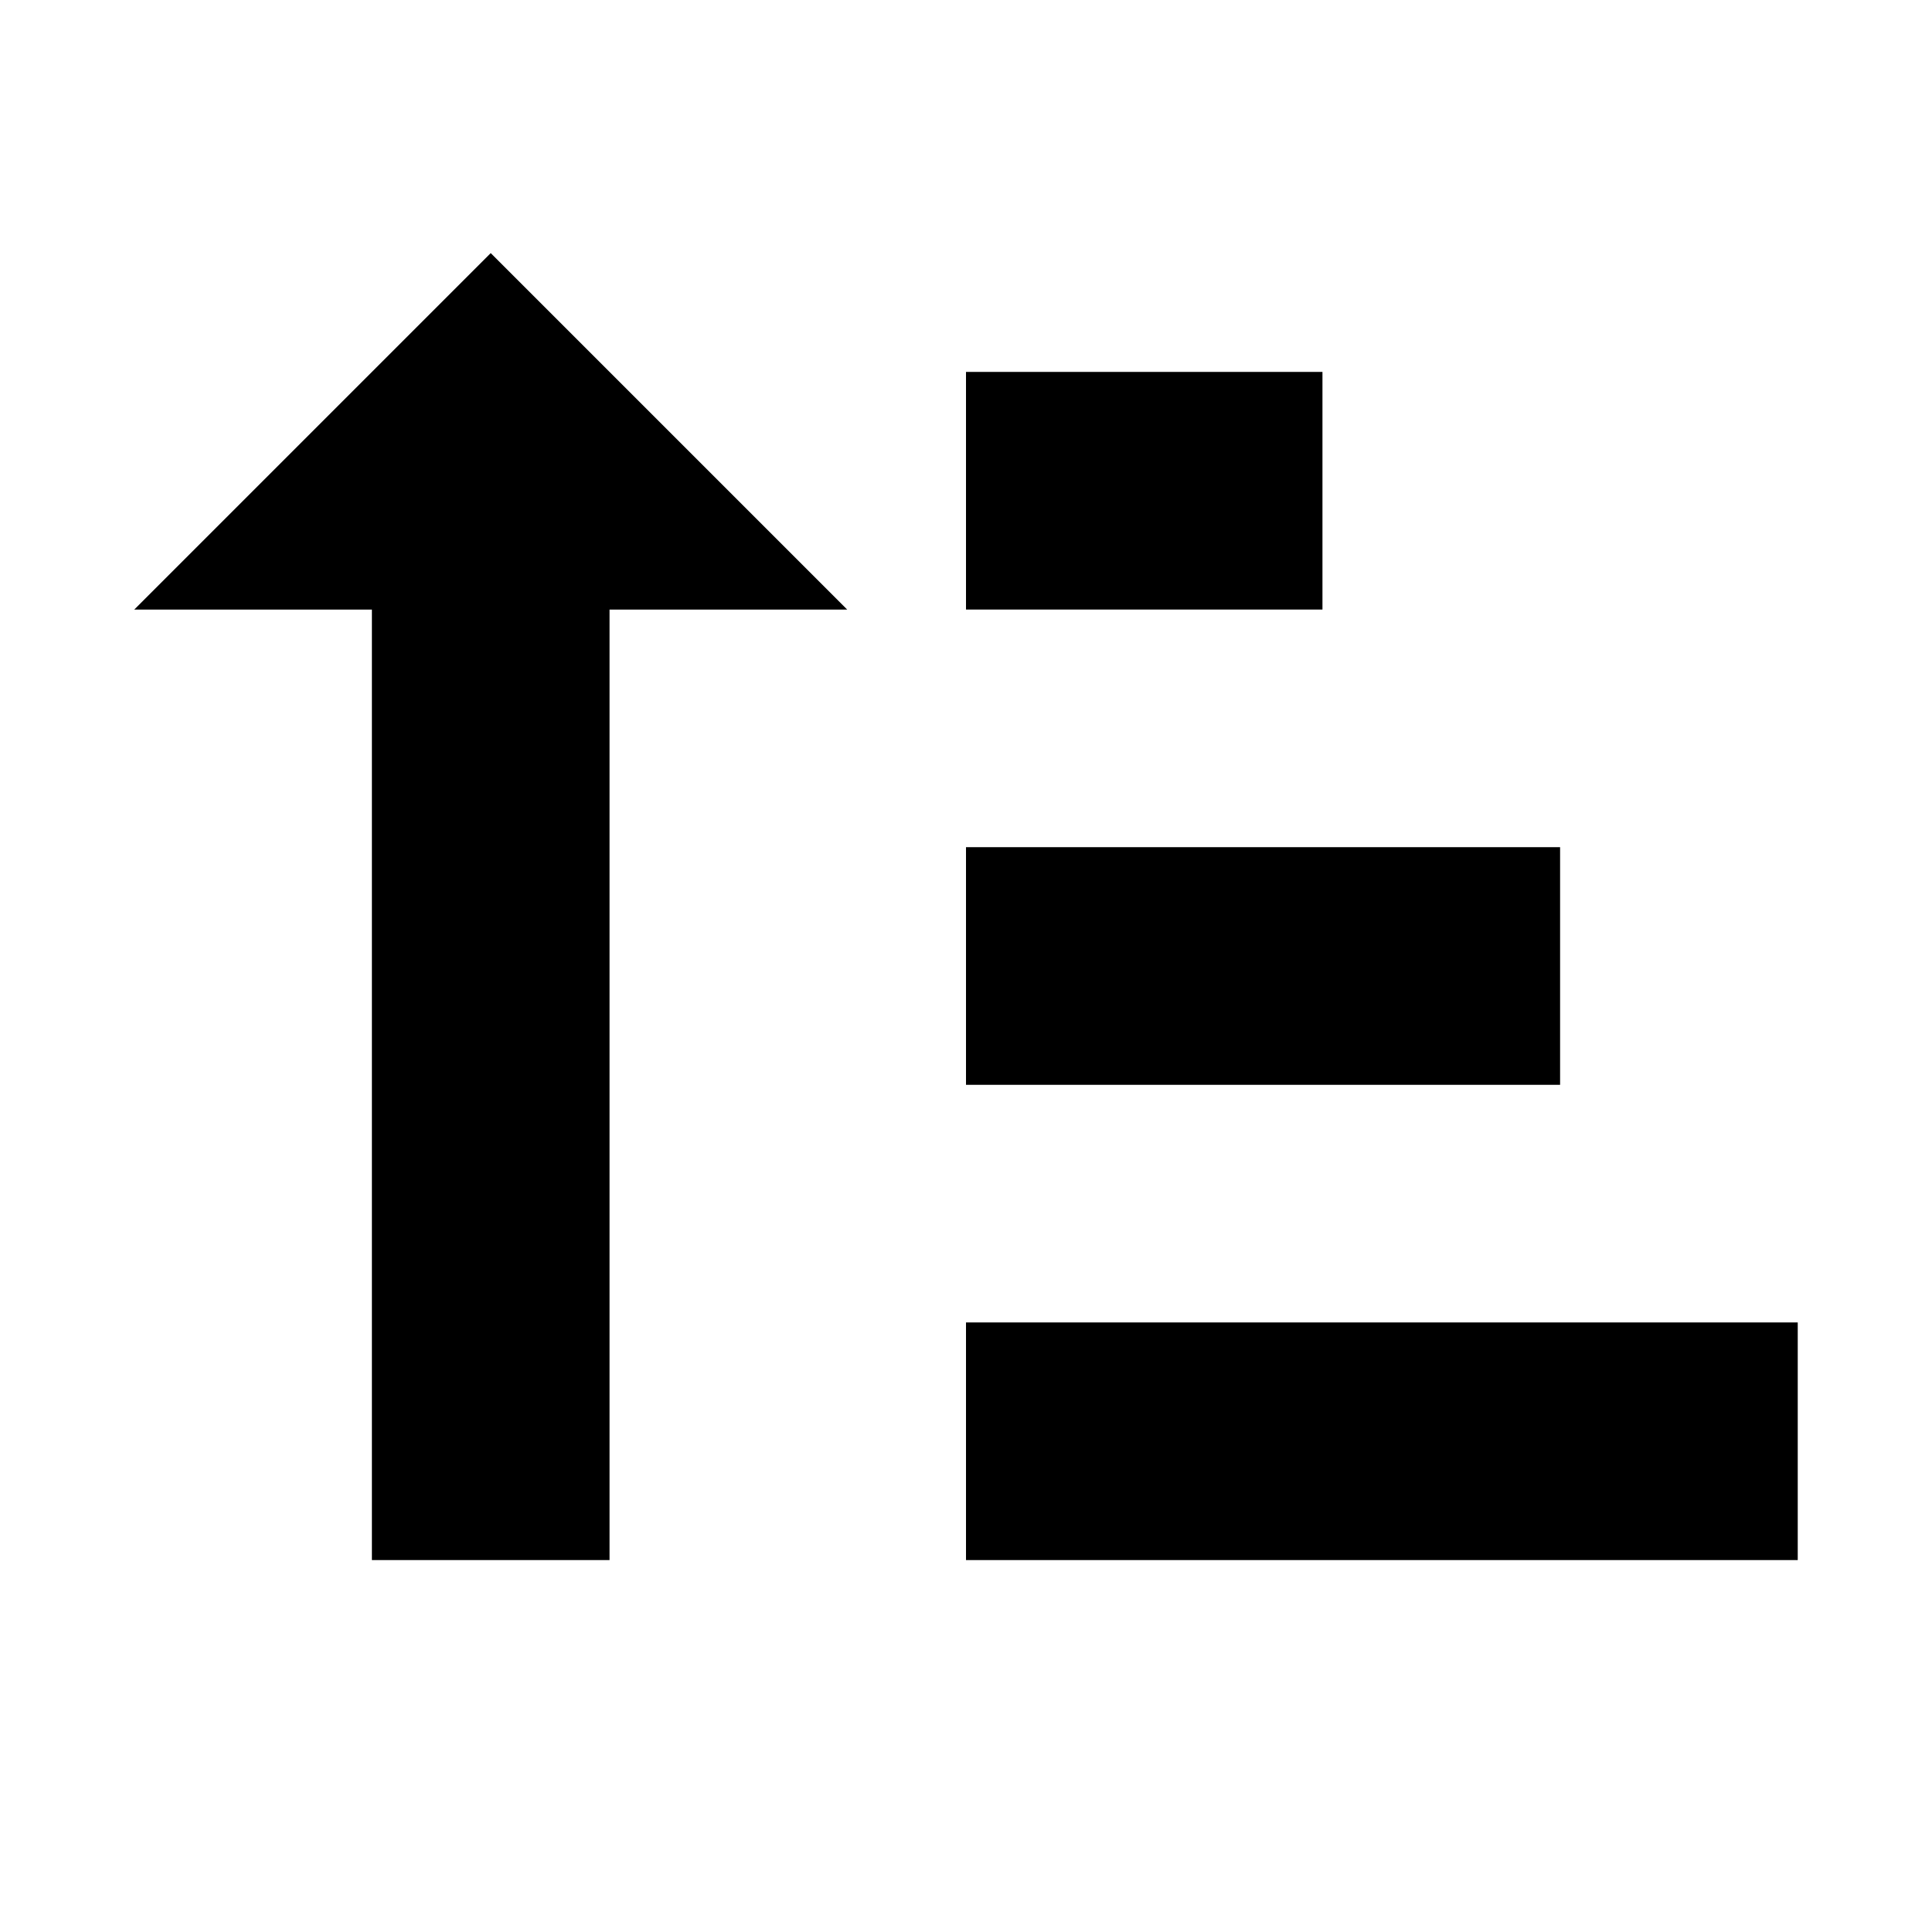 <?xml version="1.0" encoding="UTF-8"?>
<!-- Uploaded to: ICON Repo, www.iconrepo.com, Generator: ICON Repo Mixer Tools -->
<svg fill="#000000" width="800px" height="800px" version="1.1" viewBox="144 144 512 512" xmlns="http://www.w3.org/2000/svg">
 <g>
  <path d="m179.58 305.54h62.977v251.9h62.977v-251.9h62.977l-94.465-94.465z"/>
  <path d="m400 368.51h157.44v62.977h-157.44z"/>
  <path d="m400 242.56h94.465v62.977h-94.465z"/>
  <path d="m400 494.46h220.42v62.977h-220.42z"/>
 </g>
</svg>